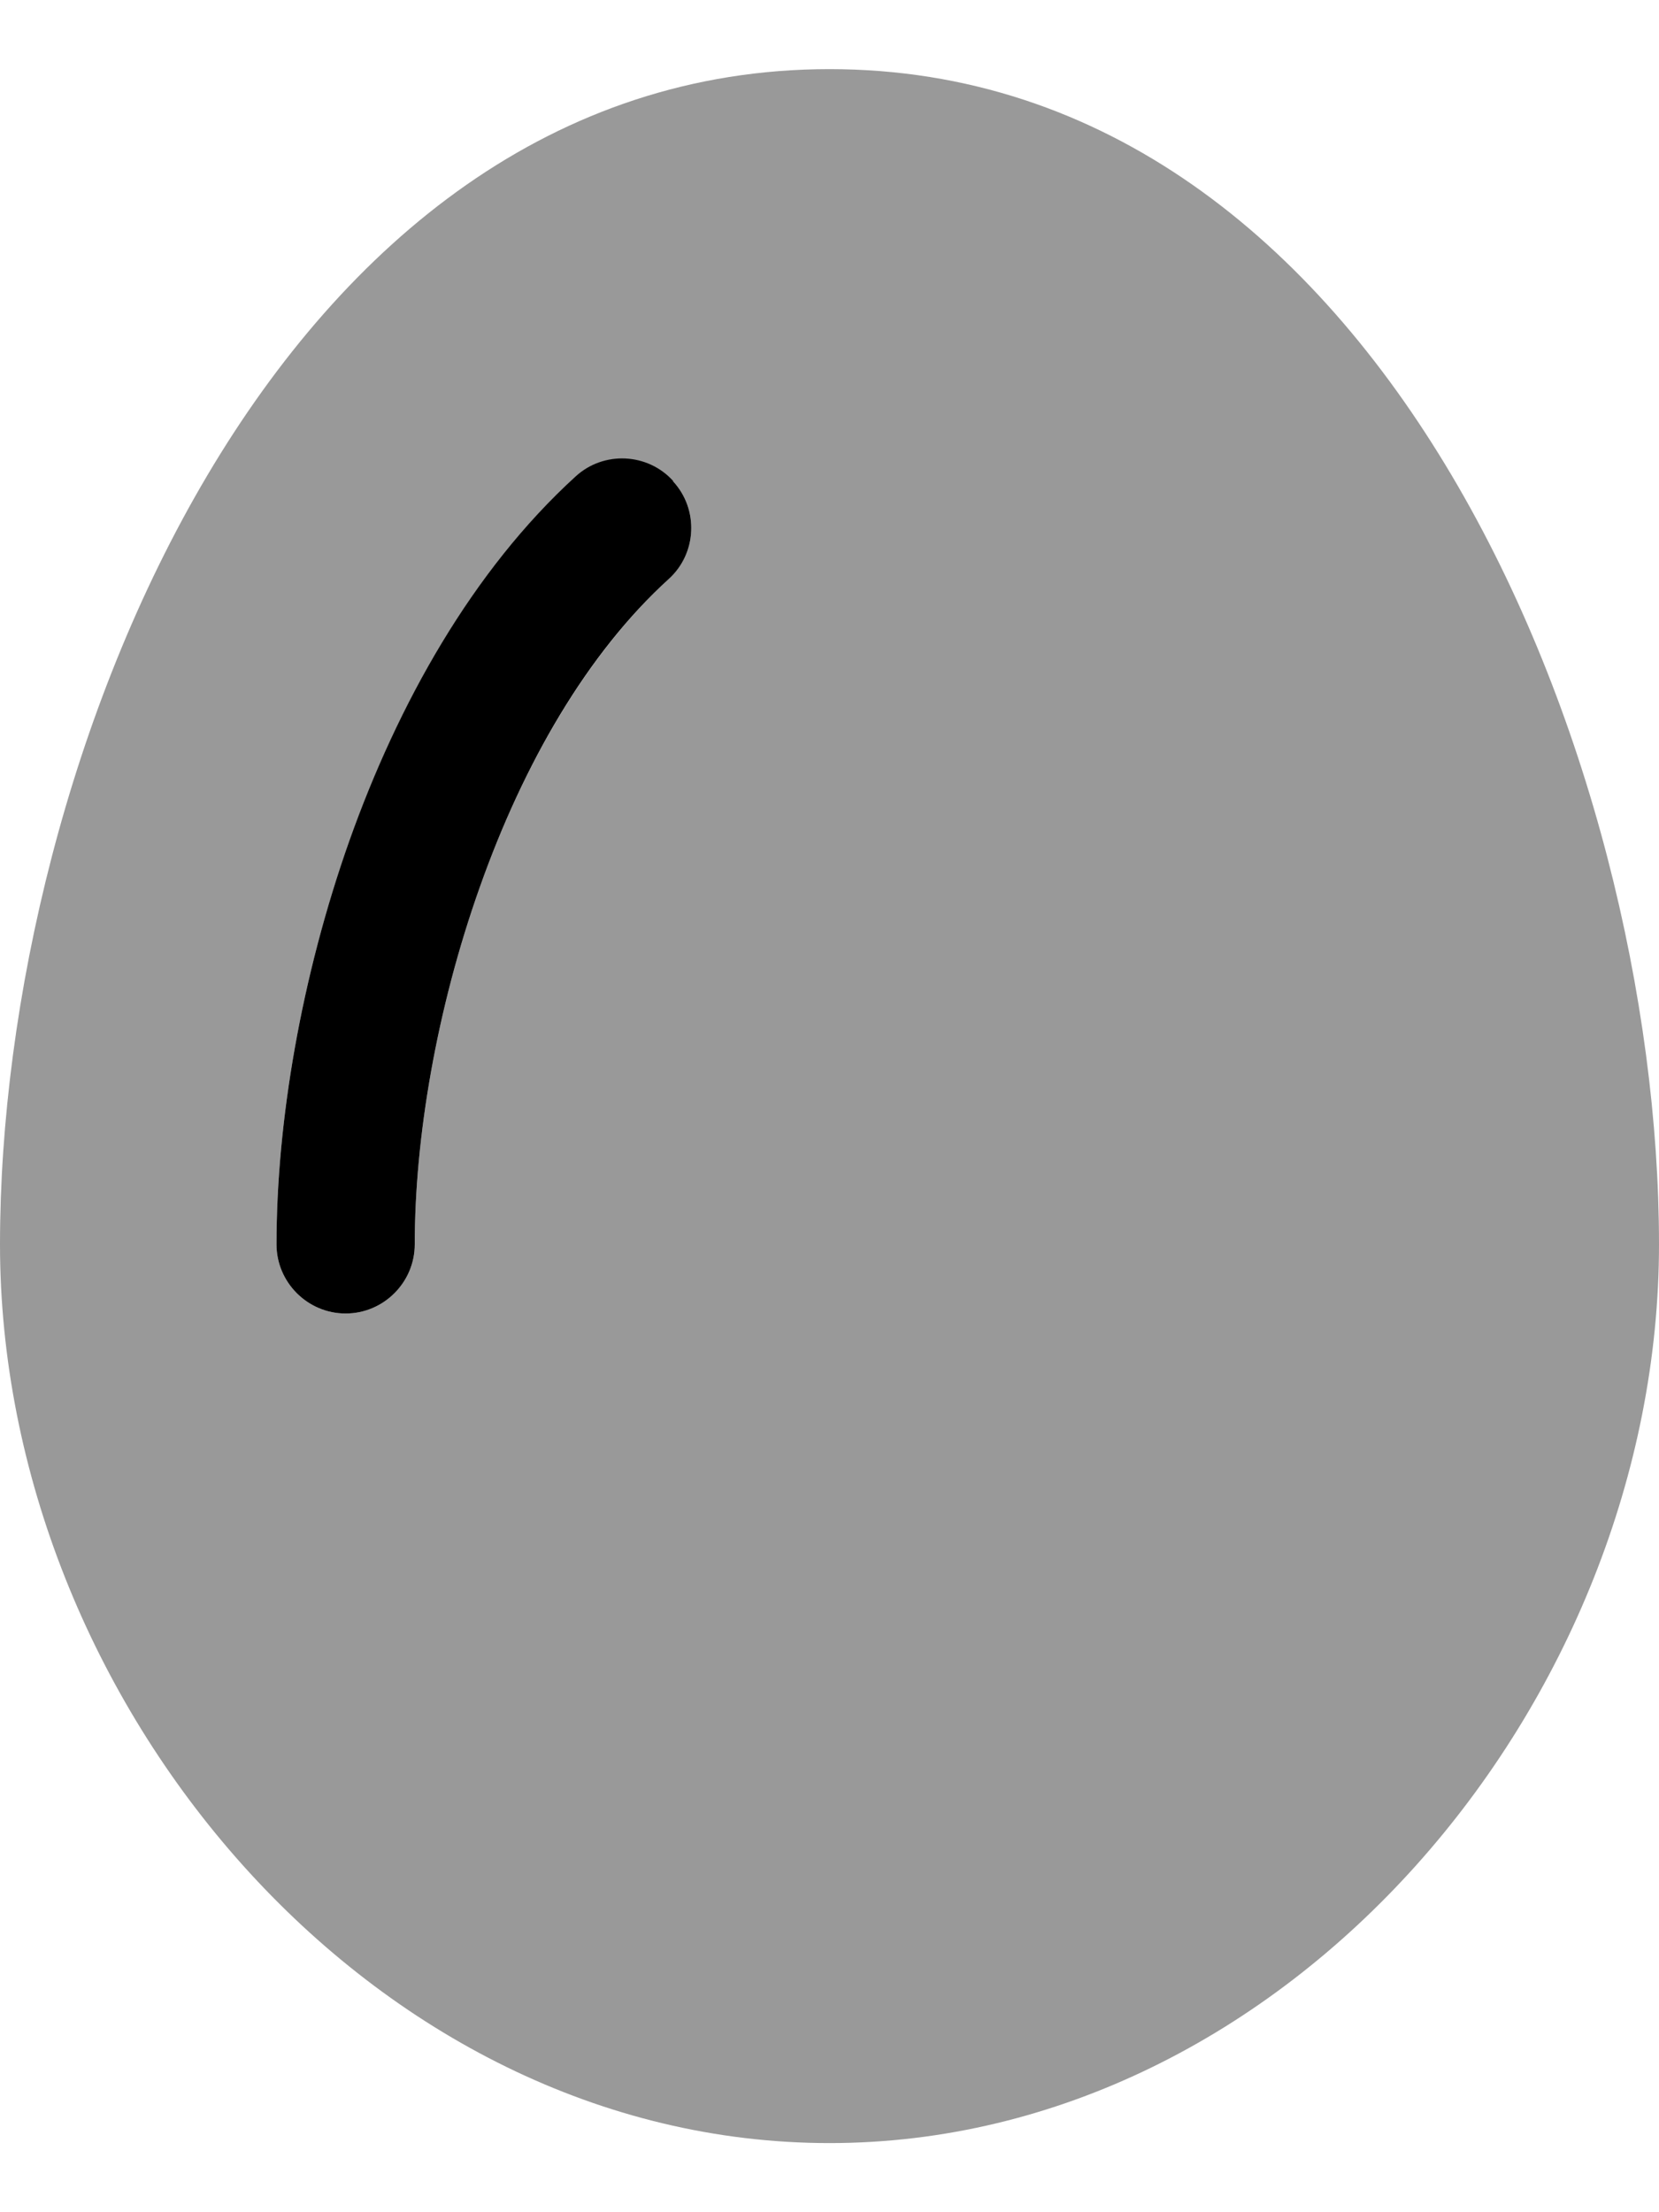 <svg xmlns="http://www.w3.org/2000/svg" viewBox="0 0 384 512"><!--! Font Awesome Pro 6.5.1 by @fontawesome - https://fontawesome.com License - https://fontawesome.com/license (Commercial License) Copyright 2023 Fonticons, Inc. --><defs><style>.fa-secondary{opacity:.4}</style></defs><path class="fa-secondary" d="M192 496C86 496 0 394 0 288C0 176 64 16 192 16s192 160 192 272c0 106-86 208-192 208zM154.8 134c6.5-6 7-16.1 1-22.6s-16.1-7-22.6-1c-23.9 21.8-41.1 52.7-52.3 84.2C69.7 226.1 64 259.7 64 288c0 8.8 7.2 16 16 16s16-7.2 16-16c0-24.5 5-54.4 15.1-82.8c10.1-28.5 25-54.1 43.7-71.2z"/><path class="fa-primary" d="M155.8 111.4c6 6.5 5.5 16.7-1 22.6c-18.8 17.1-33.6 42.7-43.7 71.2C101 233.6 96 263.5 96 288c0 8.8-7.2 16-16 16s-16-7.2-16-16c0-28.3 5.7-61.9 16.9-93.5c11.2-31.5 28.4-62.4 52.3-84.2c6.5-6 16.7-5.5 22.6 1z"/></svg>